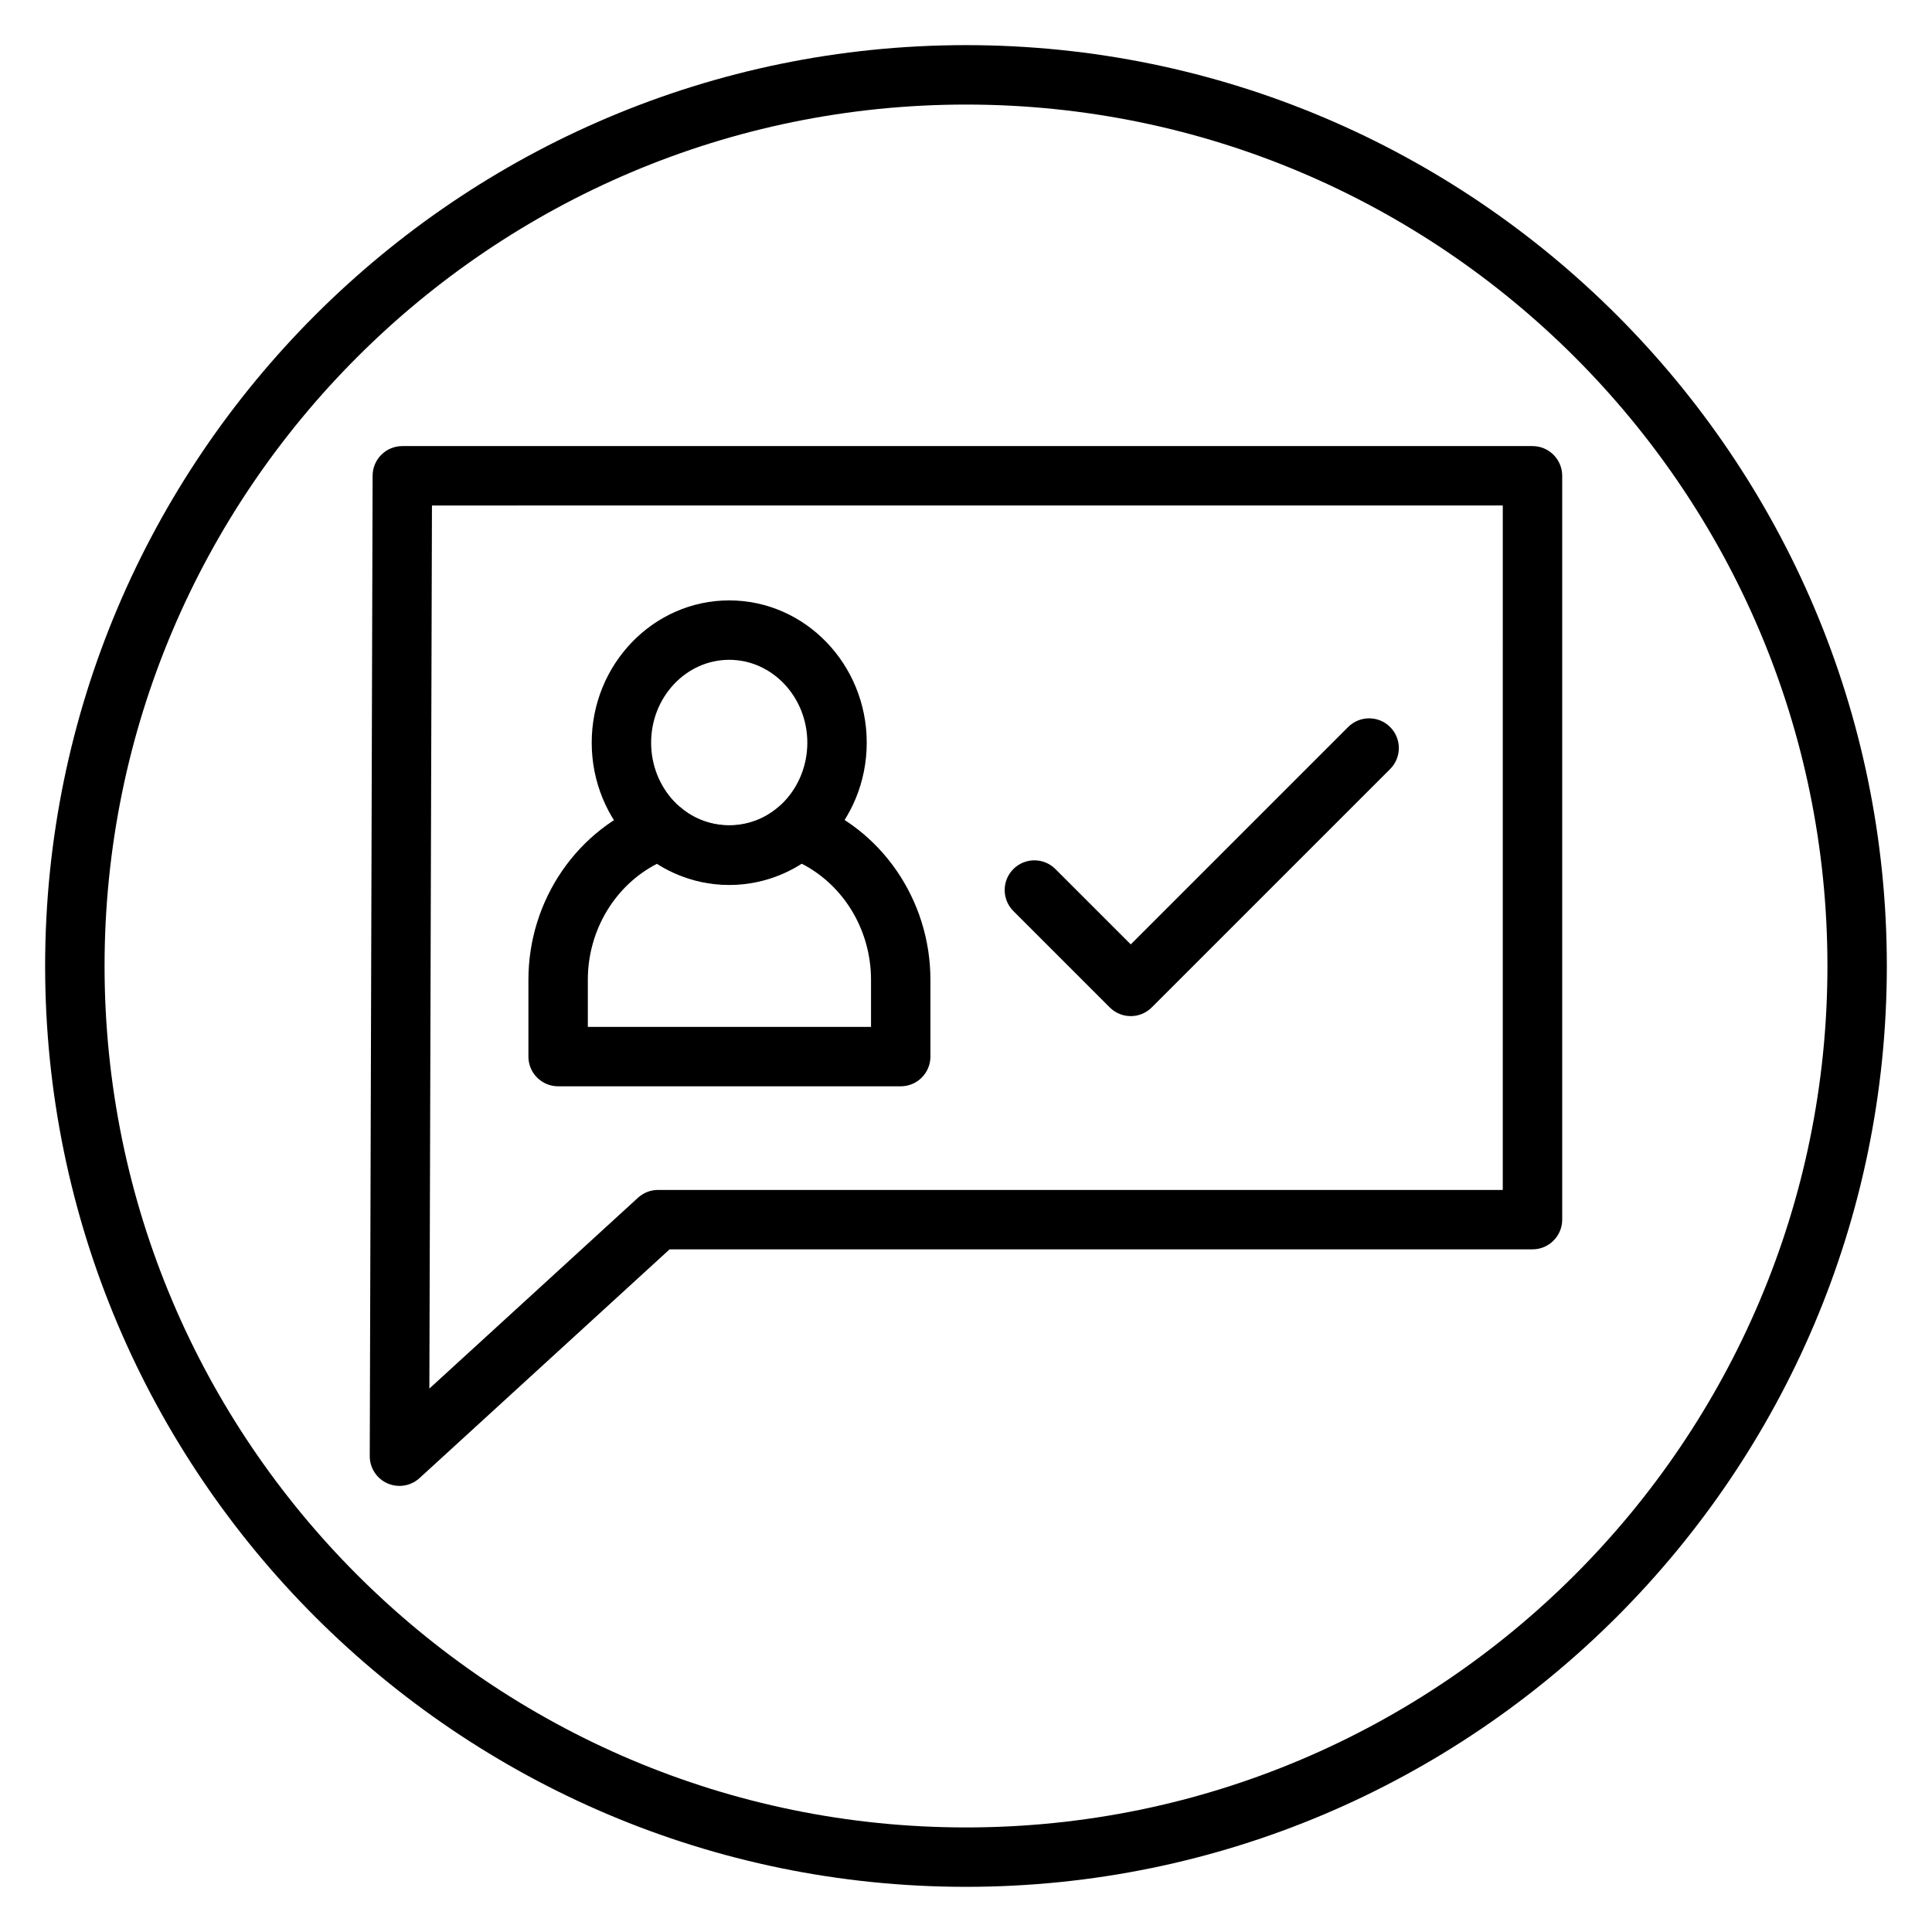 <?xml version="1.0" encoding="UTF-8"?>
<!-- Uploaded to: SVG Repo, www.svgrepo.com, Generator: SVG Repo Mixer Tools -->
<svg fill="#000000" width="800px" height="800px" version="1.1" viewBox="144 144 512 512" xmlns="http://www.w3.org/2000/svg">
 <g>
  <path d="m400 644.03c-134.56 0-244.04-109.47-244.04-244.03 0-134.56 109.47-244.04 244.04-244.04 134.56 0 244.03 109.47 244.03 244.03 0 134.56-109.47 244.04-244.03 244.04zm0-472.32c-125.88 0-228.29 102.41-228.29 228.29s102.41 228.29 228.29 228.29 228.29-102.41 228.29-228.29-102.41-228.29-228.29-228.29z"/>
  <path d="m249.86 537.78c-1.074 0-2.156-0.219-3.184-0.672-2.859-1.262-4.695-4.098-4.688-7.223l0.758-259.82c0.012-4.34 3.535-7.848 7.871-7.848h299.51c4.344 0 7.871 3.527 7.871 7.871v197.13c0 4.344-3.527 7.871-7.871 7.871h-228.68l-66.273 60.625c-1.48 1.355-3.383 2.066-5.316 2.066zm8.613-259.82-0.688 234.03 55.293-50.582c1.453-1.328 3.348-2.062 5.312-2.062h223.86l0.004-181.39z"/>
  <path d="m443.66 413.28c-2.016 0-4.027-0.766-5.566-2.305l-25.539-25.539c-3.074-3.074-3.074-8.059 0-11.133 3.07-3.074 8.059-3.074 11.133 0l19.977 19.973 57.605-57.605c3.07-3.074 8.062-3.074 11.133 0 3.074 3.074 3.074 8.059 0 11.133l-63.176 63.172c-1.535 1.539-3.551 2.305-5.566 2.305z"/>
  <path d="m337.25 378.53c-20.094 0-36.441-16.918-36.441-37.707 0-20.793 16.348-37.711 36.441-37.711s36.445 16.918 36.445 37.711c-0.004 20.789-16.352 37.707-36.445 37.707zm0-59.672c-11.41 0-20.695 9.855-20.695 21.969 0 12.109 9.285 21.965 20.695 21.965 11.414 0 20.699-9.852 20.699-21.965s-9.285-21.969-20.699-21.969z"/>
  <path d="m382.7 431.88h-90.793c-4.344 0-7.871-3.527-7.871-7.871v-20.348c0-21.172 13.027-40.129 32.414-47.168 2.676-0.973 5.66-0.422 7.812 1.422 7.445 6.387 18.578 6.371 26.008-0.016 2.148-1.852 5.129-2.402 7.805-1.434 19.438 7.016 32.496 25.984 32.496 47.195v20.348c0 4.348-3.523 7.871-7.871 7.871zm-82.918-15.742h75.047v-12.477c0-13.191-7.246-25.086-18.387-30.781-11.441 7.328-26.863 7.34-38.328 0.027-11.113 5.711-18.332 17.594-18.332 30.754z"/>
 </g>
</svg>
